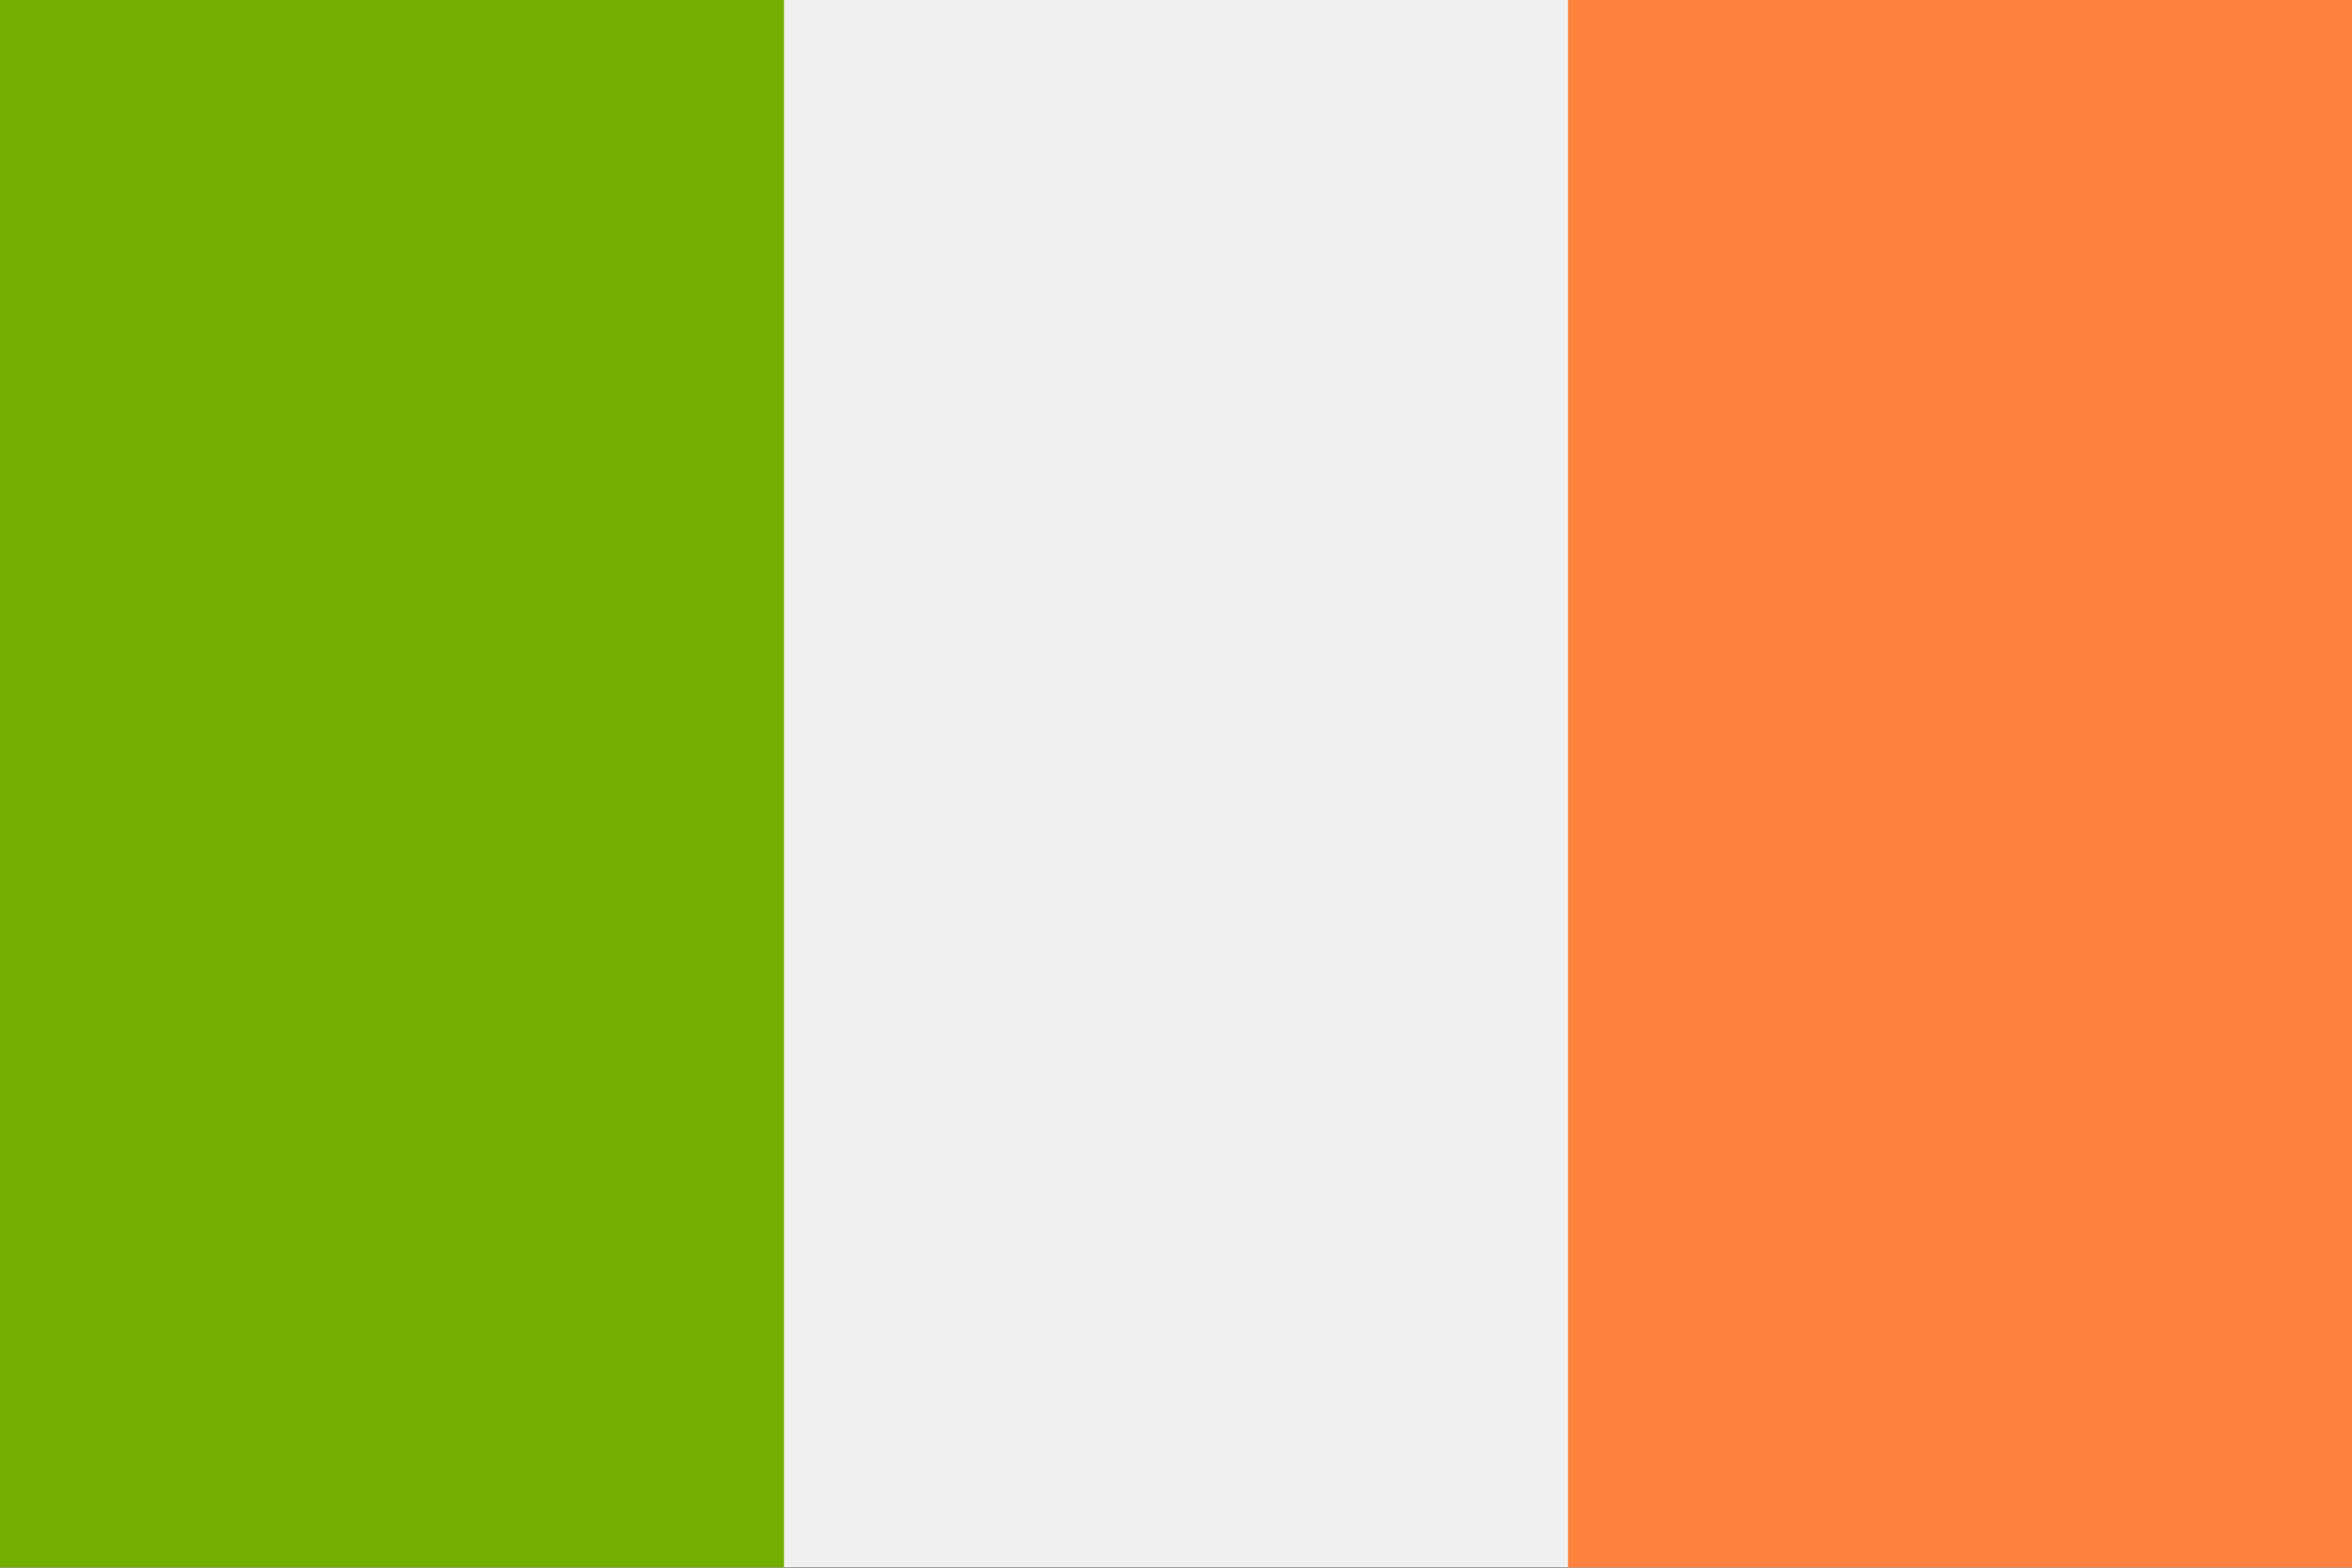<?xml version="1.0" encoding="utf-8"?>
<svg xmlns="http://www.w3.org/2000/svg" width="18" height="12" fill="none" viewBox="0 0 36 24">
  <rect x="0" y="0" width="36" height="24" fill="#333333" stroke="none"/>
  <g clip-path="url(#a)">
    <path fill="#F0F0F0" d="M36 0H0v23.995h36V0Z"/>
    <path fill="#FD823D" d="M36 0H24v23.996h12V0Z"/>
    <path fill="#73AF00" d="M12 0H0v23.996h12V0Z"/>
  </g>
  <defs>
    <clipPath id="a">
      <path fill="#fff" d="M0 0h36v23.996H0z"/>
    </clipPath>
  </defs>
</svg>